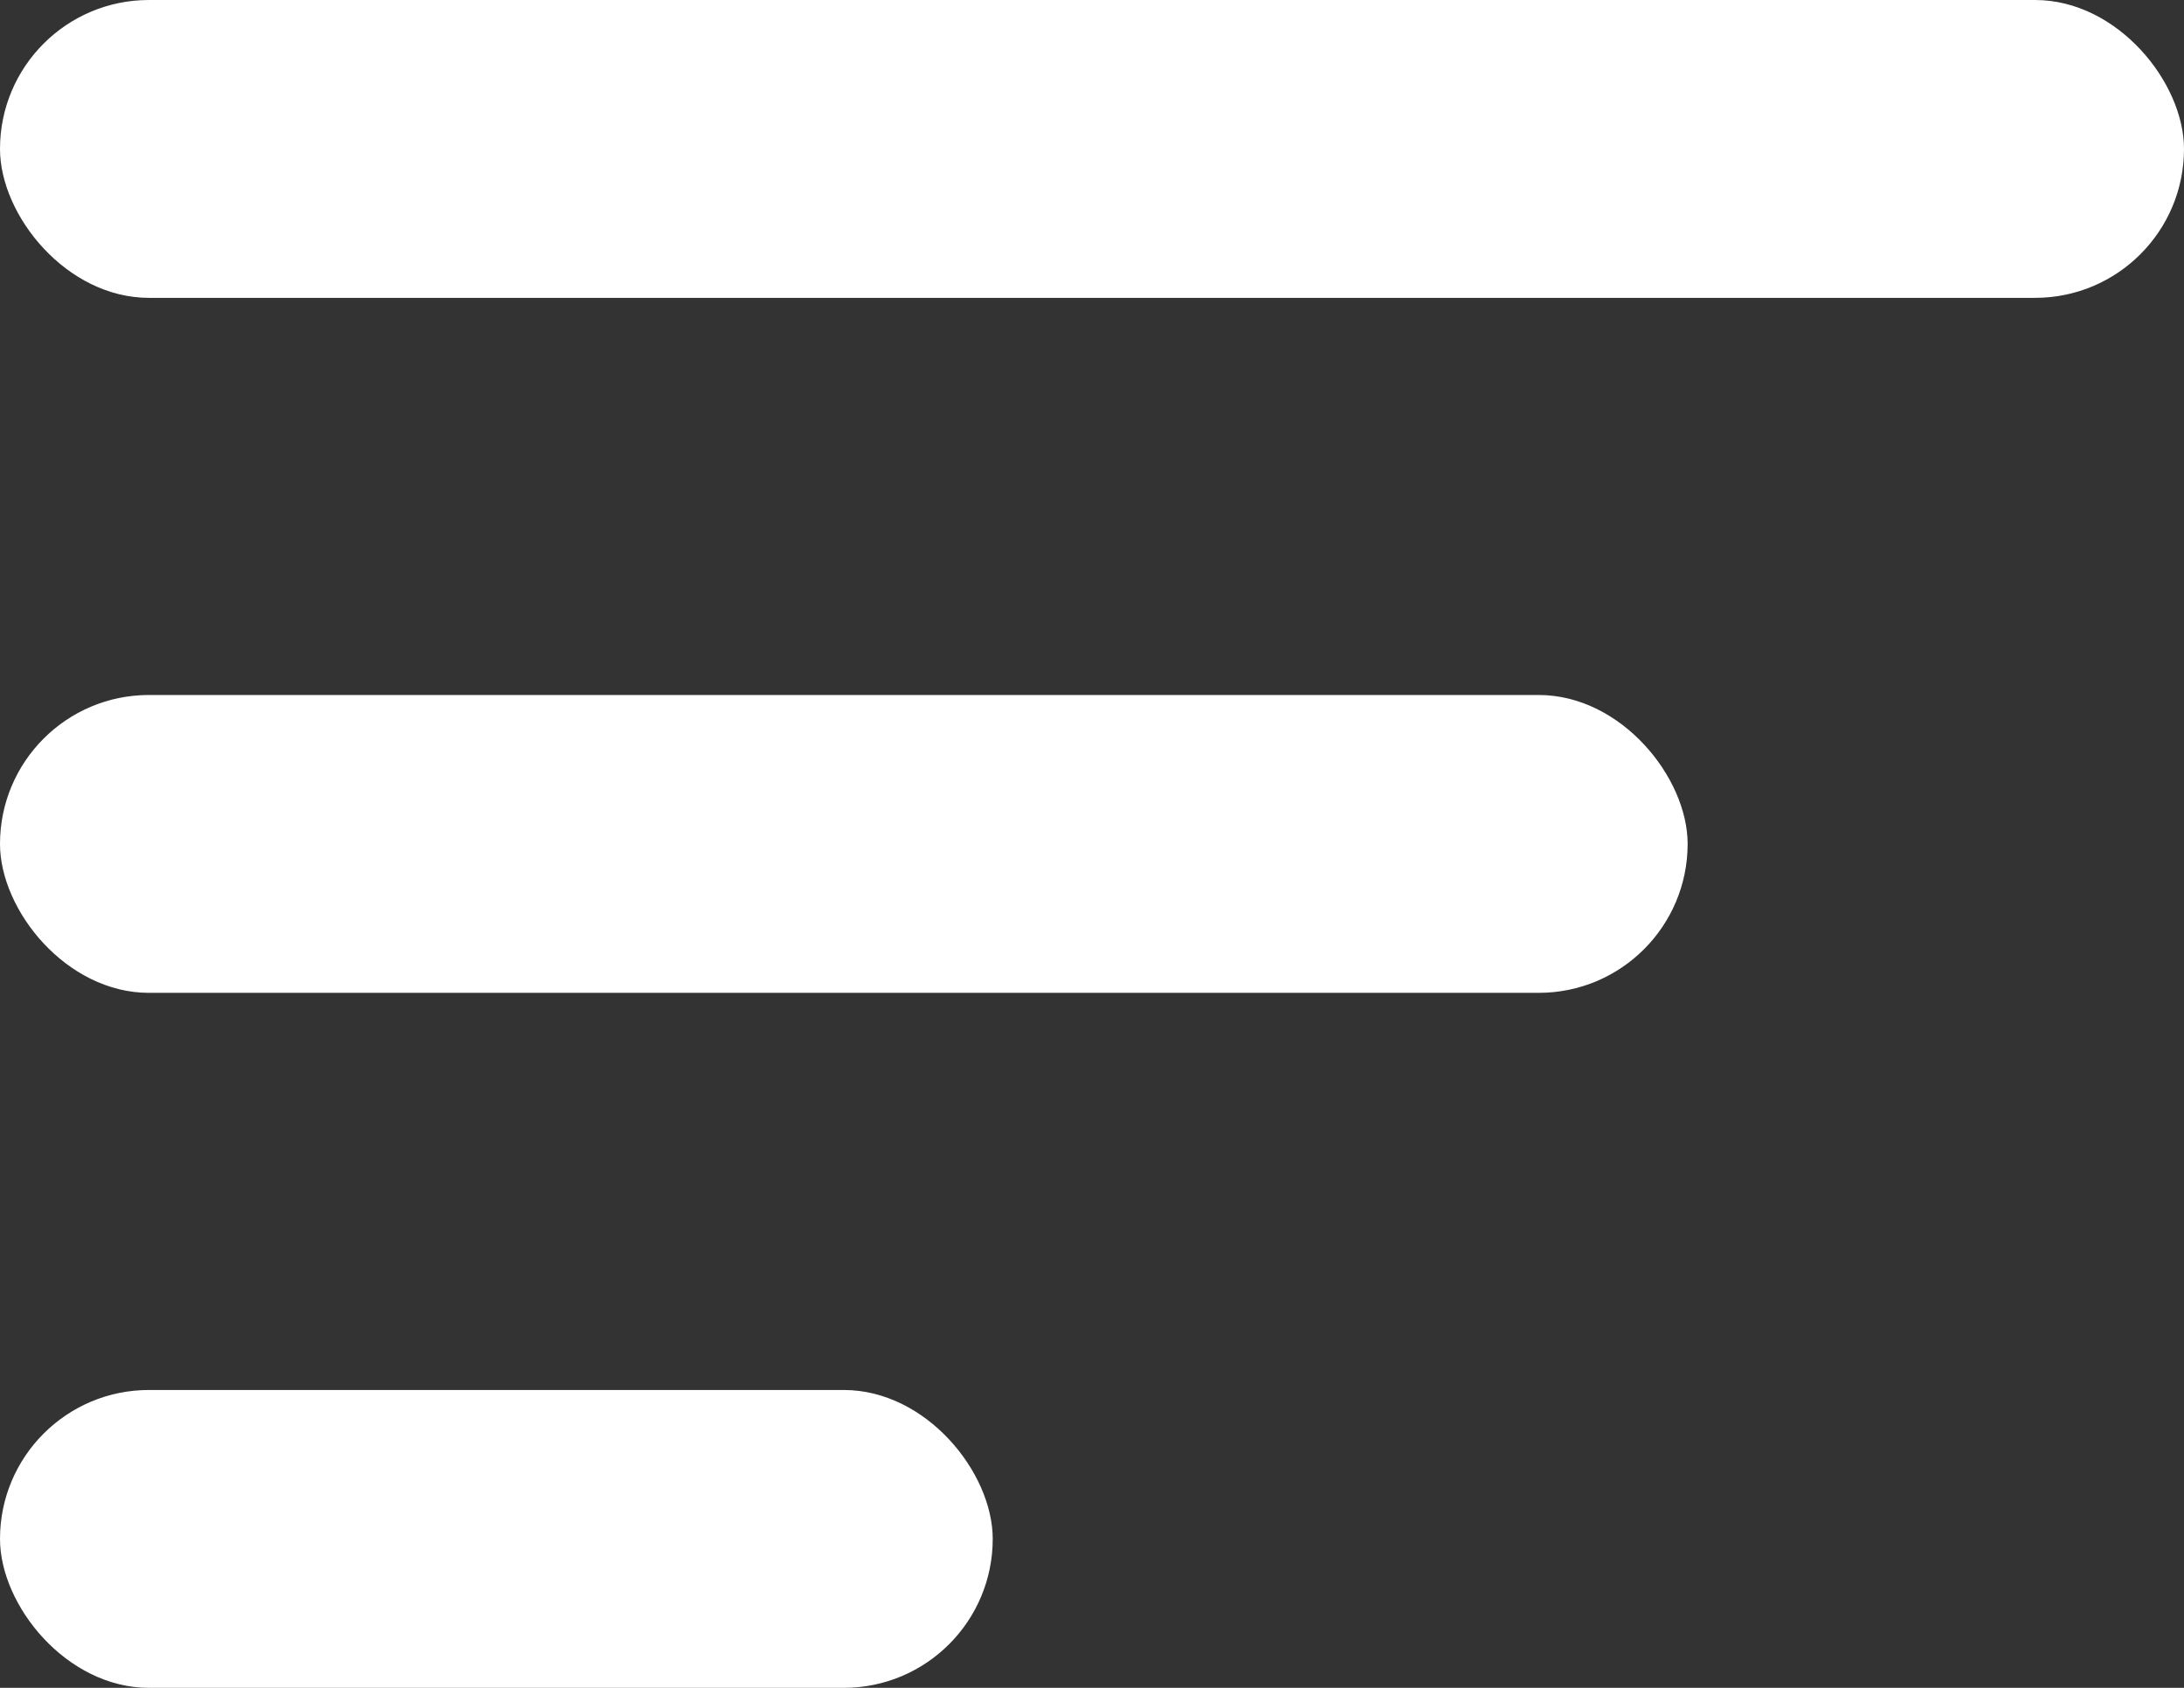 <svg xmlns="http://www.w3.org/2000/svg" width="22" height="17" viewBox="0 0 22 17">
  <rect x="0" y="0" width="22" height="17" fill="#333333" stroke="none"/>
  <g id="menu" transform="translate(-17 -105)">
    <rect id="Rectangle_126" data-name="Rectangle 126" width="22" height="3" rx="1.5" transform="translate(17 105)" fill="#fff"/>
    <rect id="Rectangle_127" data-name="Rectangle 127" width="17" height="3" rx="1.5" transform="translate(17 112)" fill="#fff"/>
    <rect id="Rectangle_128" data-name="Rectangle 128" width="10" height="3" rx="1.5" transform="translate(17 119)" fill="#fff"/>
  </g>
</svg>
